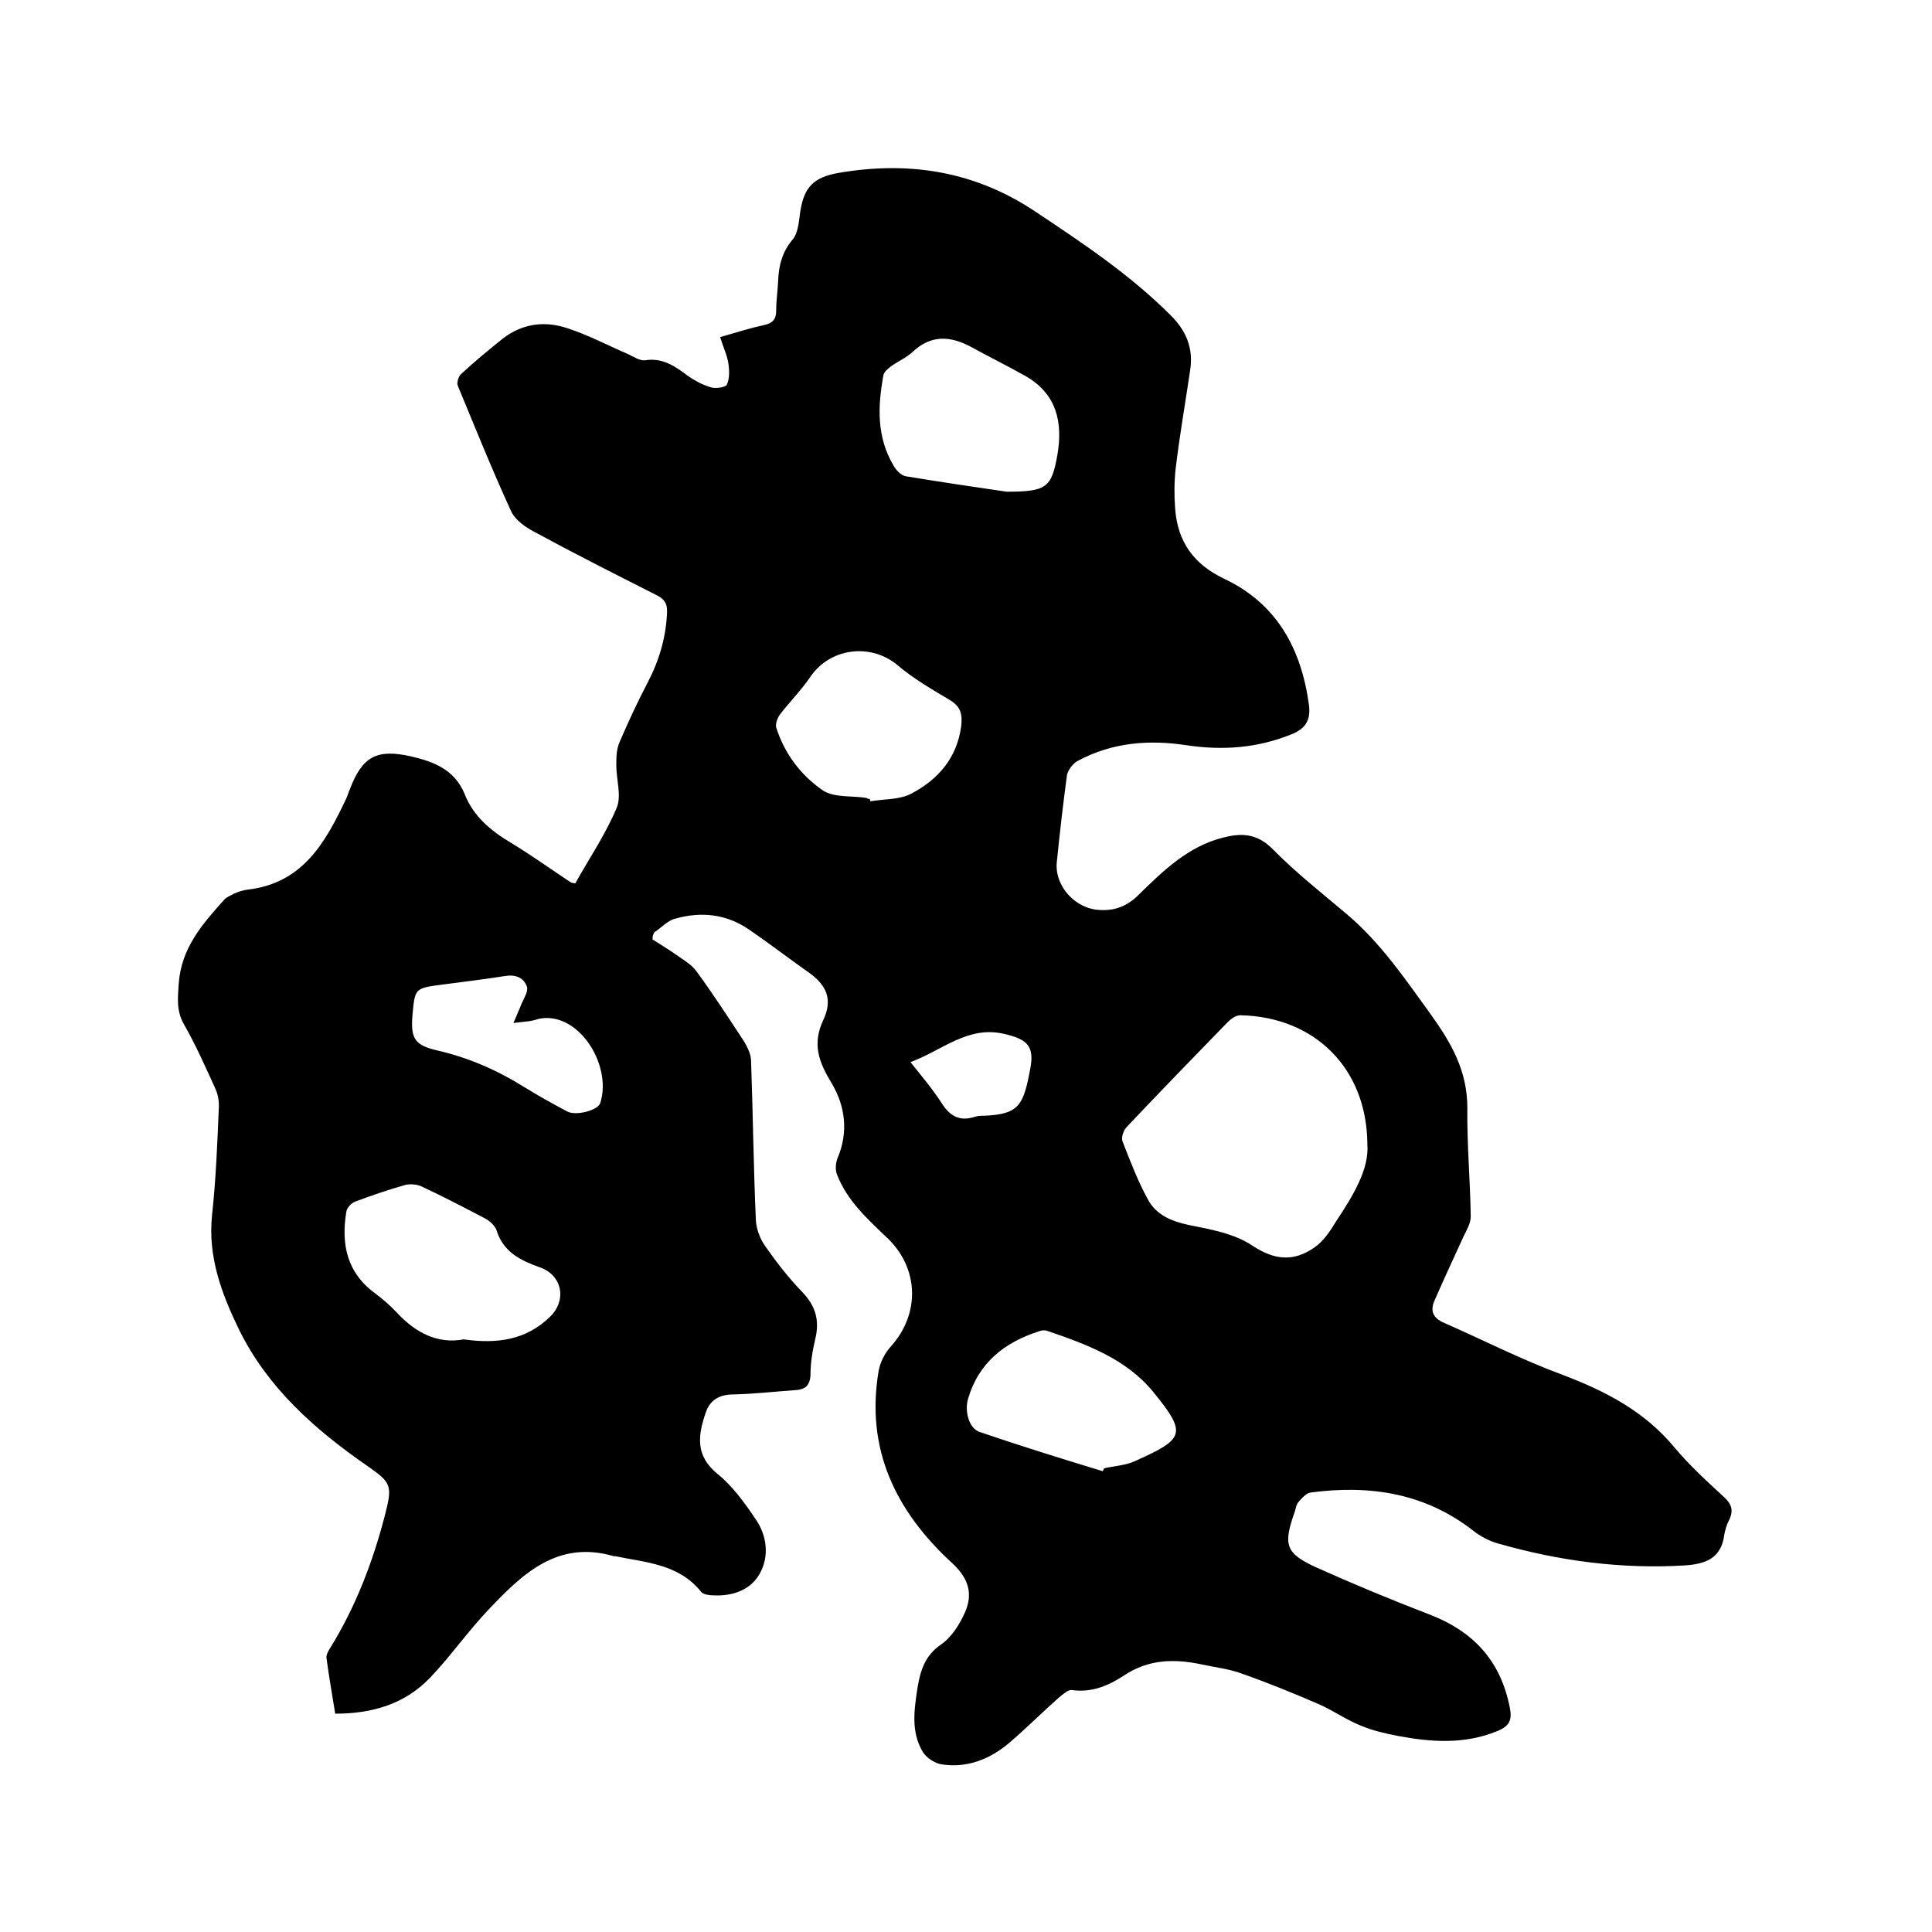 <svg enable-background="new 0 0 400 400" viewBox="0 0 400 400" xmlns="http://www.w3.org/2000/svg"><path d="m135.1 194.5c1.6 1 3.2 2 4.8 3.1 1.5 1.1 3.2 2 4.3 3.5 3.5 4.8 6.7 9.7 9.9 14.6.7 1.2 1.4 2.6 1.4 4 .4 11 .5 22 1 33 .1 1.8.9 3.9 2 5.4 2.3 3.3 4.8 6.5 7.6 9.4s3.6 5.9 2.7 9.7c-.6 2.5-1 5-1 7.5-.1 2.2-1.2 3-3 3.1-4.3.3-8.6.8-12.9.9-2.9 0-4.9 1.1-5.8 3.8-1.6 4.7-2.2 8.9 2.5 12.7 3.1 2.5 5.6 6 7.9 9.4s2.8 7.6.8 11.2c-1.9 3.4-5.6 4.7-9.6 4.5-.9 0-2.2-.2-2.6-.8-4.6-5.7-11.4-6-17.7-7.3-.1 0-.2 0-.3 0-11.6-3.4-18.9 3.6-25.9 11-4.3 4.5-7.9 9.7-12.2 14.2-5.2 5.4-11.9 7.4-19.6 7.4-.6-3.8-1.3-7.7-1.8-11.5-.1-.6.3-1.4.7-2 5.4-8.7 9-18.2 11.5-28 1.5-5.9 1.1-6.4-3.9-9.9-10.8-7.5-20.5-16.1-26.4-28.1-3.6-7.4-6.5-15.1-5.6-23.7.8-7.4 1.1-14.8 1.4-22.2.1-1.4-.2-3-.8-4.2-2-4.4-4-8.9-6.4-13.1-1.6-2.8-1.3-5.4-1.1-8.4.5-7.4 4.9-12.4 9.4-17.4.5-.6 1.4-.9 2.1-1.3.9-.4 1.8-.7 2.7-.8 11.5-1.3 16.2-9.8 20.5-18.9.3-.6.4-1.2.7-1.8 2.6-6.9 5.6-8.5 12.7-6.9 4.7 1.1 9 2.7 11.1 7.8 1.8 4.6 5.4 7.6 9.6 10.1 4.3 2.6 8.3 5.5 12.4 8.2.2.1.4.1.9.2 2.9-5.2 6.3-10.2 8.6-15.7 1-2.5-.1-5.8-.1-8.7 0-1.6 0-3.4.7-4.9 1.8-4.2 3.7-8.3 5.8-12.3 2.4-4.6 3.8-9.4 4-14.5.1-1.9-.6-2.8-2.2-3.6-8.5-4.3-17-8.6-25.3-13.1-1.9-1-4-2.5-4.8-4.3-3.9-8.5-7.4-17.2-11-25.9-.3-.6.1-1.9.6-2.4 2.8-2.6 5.7-5 8.7-7.4 4-3.1 8.6-3.7 13.2-2.2 4.4 1.4 8.5 3.6 12.7 5.4 1.1.5 2.4 1.4 3.5 1.3 3.7-.6 6.2 1.2 8.9 3.2 1.4 1 3.1 1.9 4.8 2.4 1 .3 3.1 0 3.3-.6.6-1.3.5-3 .3-4.4-.3-1.8-1.1-3.4-1.7-5.4 3.4-1 6.3-1.9 9.1-2.5 1.8-.4 2.5-1.2 2.5-3 0-2 .3-4 .4-6 .1-3.2.8-6.1 3-8.7 1.2-1.4 1.3-3.9 1.6-5.9.8-5 2.8-7 7.9-7.9 14.5-2.5 28.1-.4 40.6 7.9 9.9 6.6 19.7 13.1 28.2 21.6 3.3 3.3 4.7 6.9 4 11.4-1 6.8-2.2 13.6-3 20.4-.3 2.7-.3 5.5-.1 8.2.5 6.8 3.8 11.5 10.1 14.5 11 5.2 16 14.5 17.6 26.1.4 3.1-.6 5-3.8 6.2-7 2.8-14.1 3.3-21.5 2.2-7.8-1.2-15.4-.6-22.5 3.2-1 .5-2.1 1.9-2.3 3-.8 6-1.5 12-2.1 18-.5 4.9 3.8 9.7 8.9 9.9 3.1.2 5.7-.8 8-3.1 5.1-5 10.3-10.1 17.6-11.9 3.9-1 7-.8 10.2 2.4 4.8 4.9 10.3 9.2 15.5 13.6 6.8 5.8 11.8 13.1 17 20.3 4.4 6.1 7.8 11.9 7.8 19.7-.1 7.5.6 15 .7 22.5 0 1.3-.8 2.7-1.4 3.9-2.1 4.6-4.2 9.1-6.2 13.7-.8 2-.1 3.4 1.9 4.3 8.2 3.6 16.2 7.7 24.6 10.8 9 3.4 17.1 7.6 23.3 15.1 3.1 3.7 6.7 7 10.3 10.3 1.6 1.5 1.9 2.8 1 4.7-.5.9-.8 2-1 3-.6 4.9-3.8 6.1-8.1 6.4-13.1.8-26-.9-38.6-4.5-1.9-.5-3.8-1.5-5.3-2.7-10-7.8-21.4-9.5-33.6-7.9-.9.1-1.8 1.1-2.5 1.9-.5.5-.6 1.3-.8 2-2.5 7-2 8.7 4.6 11.7 7.6 3.4 15.3 6.6 23.1 9.6 9.2 3.5 14.9 9.6 16.8 19.4.5 2.5-.1 3.8-2.6 4.8-6.8 2.8-13.7 2.3-20.6 1-2.6-.5-5.2-1.1-7.6-2.1-3-1.2-5.7-3.1-8.6-4.4-5.3-2.3-10.7-4.5-16.1-6.4-2.7-1-5.6-1.3-8.3-1.9-5.7-1.2-11-1.1-16.1 2.3-3.2 2.1-6.7 3.6-10.8 3-.8-.1-1.8.9-2.6 1.5-3.5 3.1-6.8 6.4-10.3 9.4-4 3.4-8.7 5.3-14 4.5-1.4-.2-3.1-1.3-3.9-2.5-2.6-4.3-1.8-9-1.1-13.6.6-3.5 1.6-6.5 4.8-8.7 2.2-1.5 3.9-4.2 5-6.7 1.8-4.1.5-7.3-2.8-10.3-11.6-10.7-17.8-23.5-15.1-39.6.3-1.8 1.3-3.8 2.6-5.2 6-6.7 5.8-16.1-.8-22.4-4.1-3.9-8.3-7.7-10.4-13.1-.4-1-.3-2.4.1-3.4 2.3-5.4 1.6-10.8-1.2-15.5-2.6-4.3-4.1-8-1.8-13 2.1-4.4.8-7.4-3.3-10.2-4.1-2.9-8-5.9-12.1-8.7-4.7-3.2-9.9-3.7-15.2-2.2-1.6.4-2.9 1.9-4.3 2.8-.4.6-.4 1-.4 1.5zm148 42.4c-.1-15.8-11-26.4-26.3-26.7-.9 0-1.9.7-2.6 1.4-7 7.2-14 14.4-20.9 21.7-.7.7-1.2 2.2-.9 3 1.6 4.1 3.2 8.3 5.3 12.1 1.7 3.1 4.7 4.4 8.3 5.2 4.6.9 9.6 1.8 13.3 4.3 4.7 3.1 8.6 3.3 12.8.4 1.9-1.3 3.3-3.4 4.5-5.4 3.6-5.4 6.9-10.9 6.5-16zm-187.1 40.4c7 1 13 .1 17.9-4.7 3.5-3.4 2.5-8.6-2.1-10.2-3.9-1.4-7.6-3.1-9-7.7-.3-.9-1.4-1.9-2.3-2.4-4.4-2.3-8.8-4.6-13.3-6.7-.9-.4-2.3-.5-3.2-.3-3.5 1-7.1 2.2-10.5 3.5-.8.3-1.7 1.3-1.8 2.1-1.1 6.7.1 12.6 6 16.9 1.6 1.2 3.1 2.5 4.5 4 3.9 4.2 8.5 6.5 13.8 5.5zm112.4-175.5c8.2 0 9.3-.8 10.5-7.5 1.2-6.8-.1-12.7-6.5-16.4-3.7-2.1-7.6-4-11.4-6.1-4.3-2.3-8.3-2.5-12.1 1.1-1.3 1.2-3 1.9-4.5 3-.6.5-1.4 1.1-1.5 1.8-1.2 6.5-1.4 12.8 2.1 18.7.5.9 1.5 2 2.5 2.2 7.3 1.2 14.7 2.3 20.9 3.2zm-28.3 63.6c0 .2.1.4.1.5 2.9-.5 6.1-.3 8.5-1.6 5.5-2.9 9.4-7.3 10.3-13.9.3-2.6-.1-4.1-2.4-5.5-3.7-2.2-7.5-4.4-10.8-7.2-5.5-4.6-13.9-3.6-18 2.4-1.9 2.8-4.3 5.2-6.3 7.8-.5.7-1 1.9-.8 2.7 1.7 5.4 5.1 9.9 9.6 13 2.3 1.6 6 1.1 9.1 1.6.2.2.5.2.7.2zm48.2 139.2.3-.6c2.1-.5 4.5-.6 6.4-1.5 10.2-4.6 10.9-5.6 3.7-14.4-5.6-6.8-13.8-9.8-22-12.6-.4-.1-1-.1-1.5.1-7.2 2.3-12.6 6.5-14.8 14.1-.7 2.5.2 6.1 2.5 6.8 8.5 2.9 16.9 5.5 25.4 8.1zm-122-92.8c.7-1.7 1.2-2.7 1.6-3.8.5-1.2 1.5-2.7 1.2-3.7-.7-2-2.5-2.6-4.7-2.2-4.4.7-8.8 1.2-13.2 1.8-5.3.7-5.3.8-5.8 6.2-.4 4.9.4 6.3 5.2 7.4 6.5 1.5 12.4 4.1 18 7.6 2.9 1.8 5.8 3.4 8.8 5 1.8 1 6.5-.2 6.9-1.8 2.5-8-4.8-19.3-13-17.3-1.3.5-2.8.5-5 .8zm82.2 8.1c2.4 3 4.6 5.6 6.4 8.4 1.7 2.7 3.7 4 7 2.9.6-.2 1.2-.2 1.9-.2 7.3-.3 8.1-2.3 9.5-9.7.9-4.7-.6-6.1-5.2-7.2-7.7-1.9-13 3.4-19.6 5.8z"/></svg>